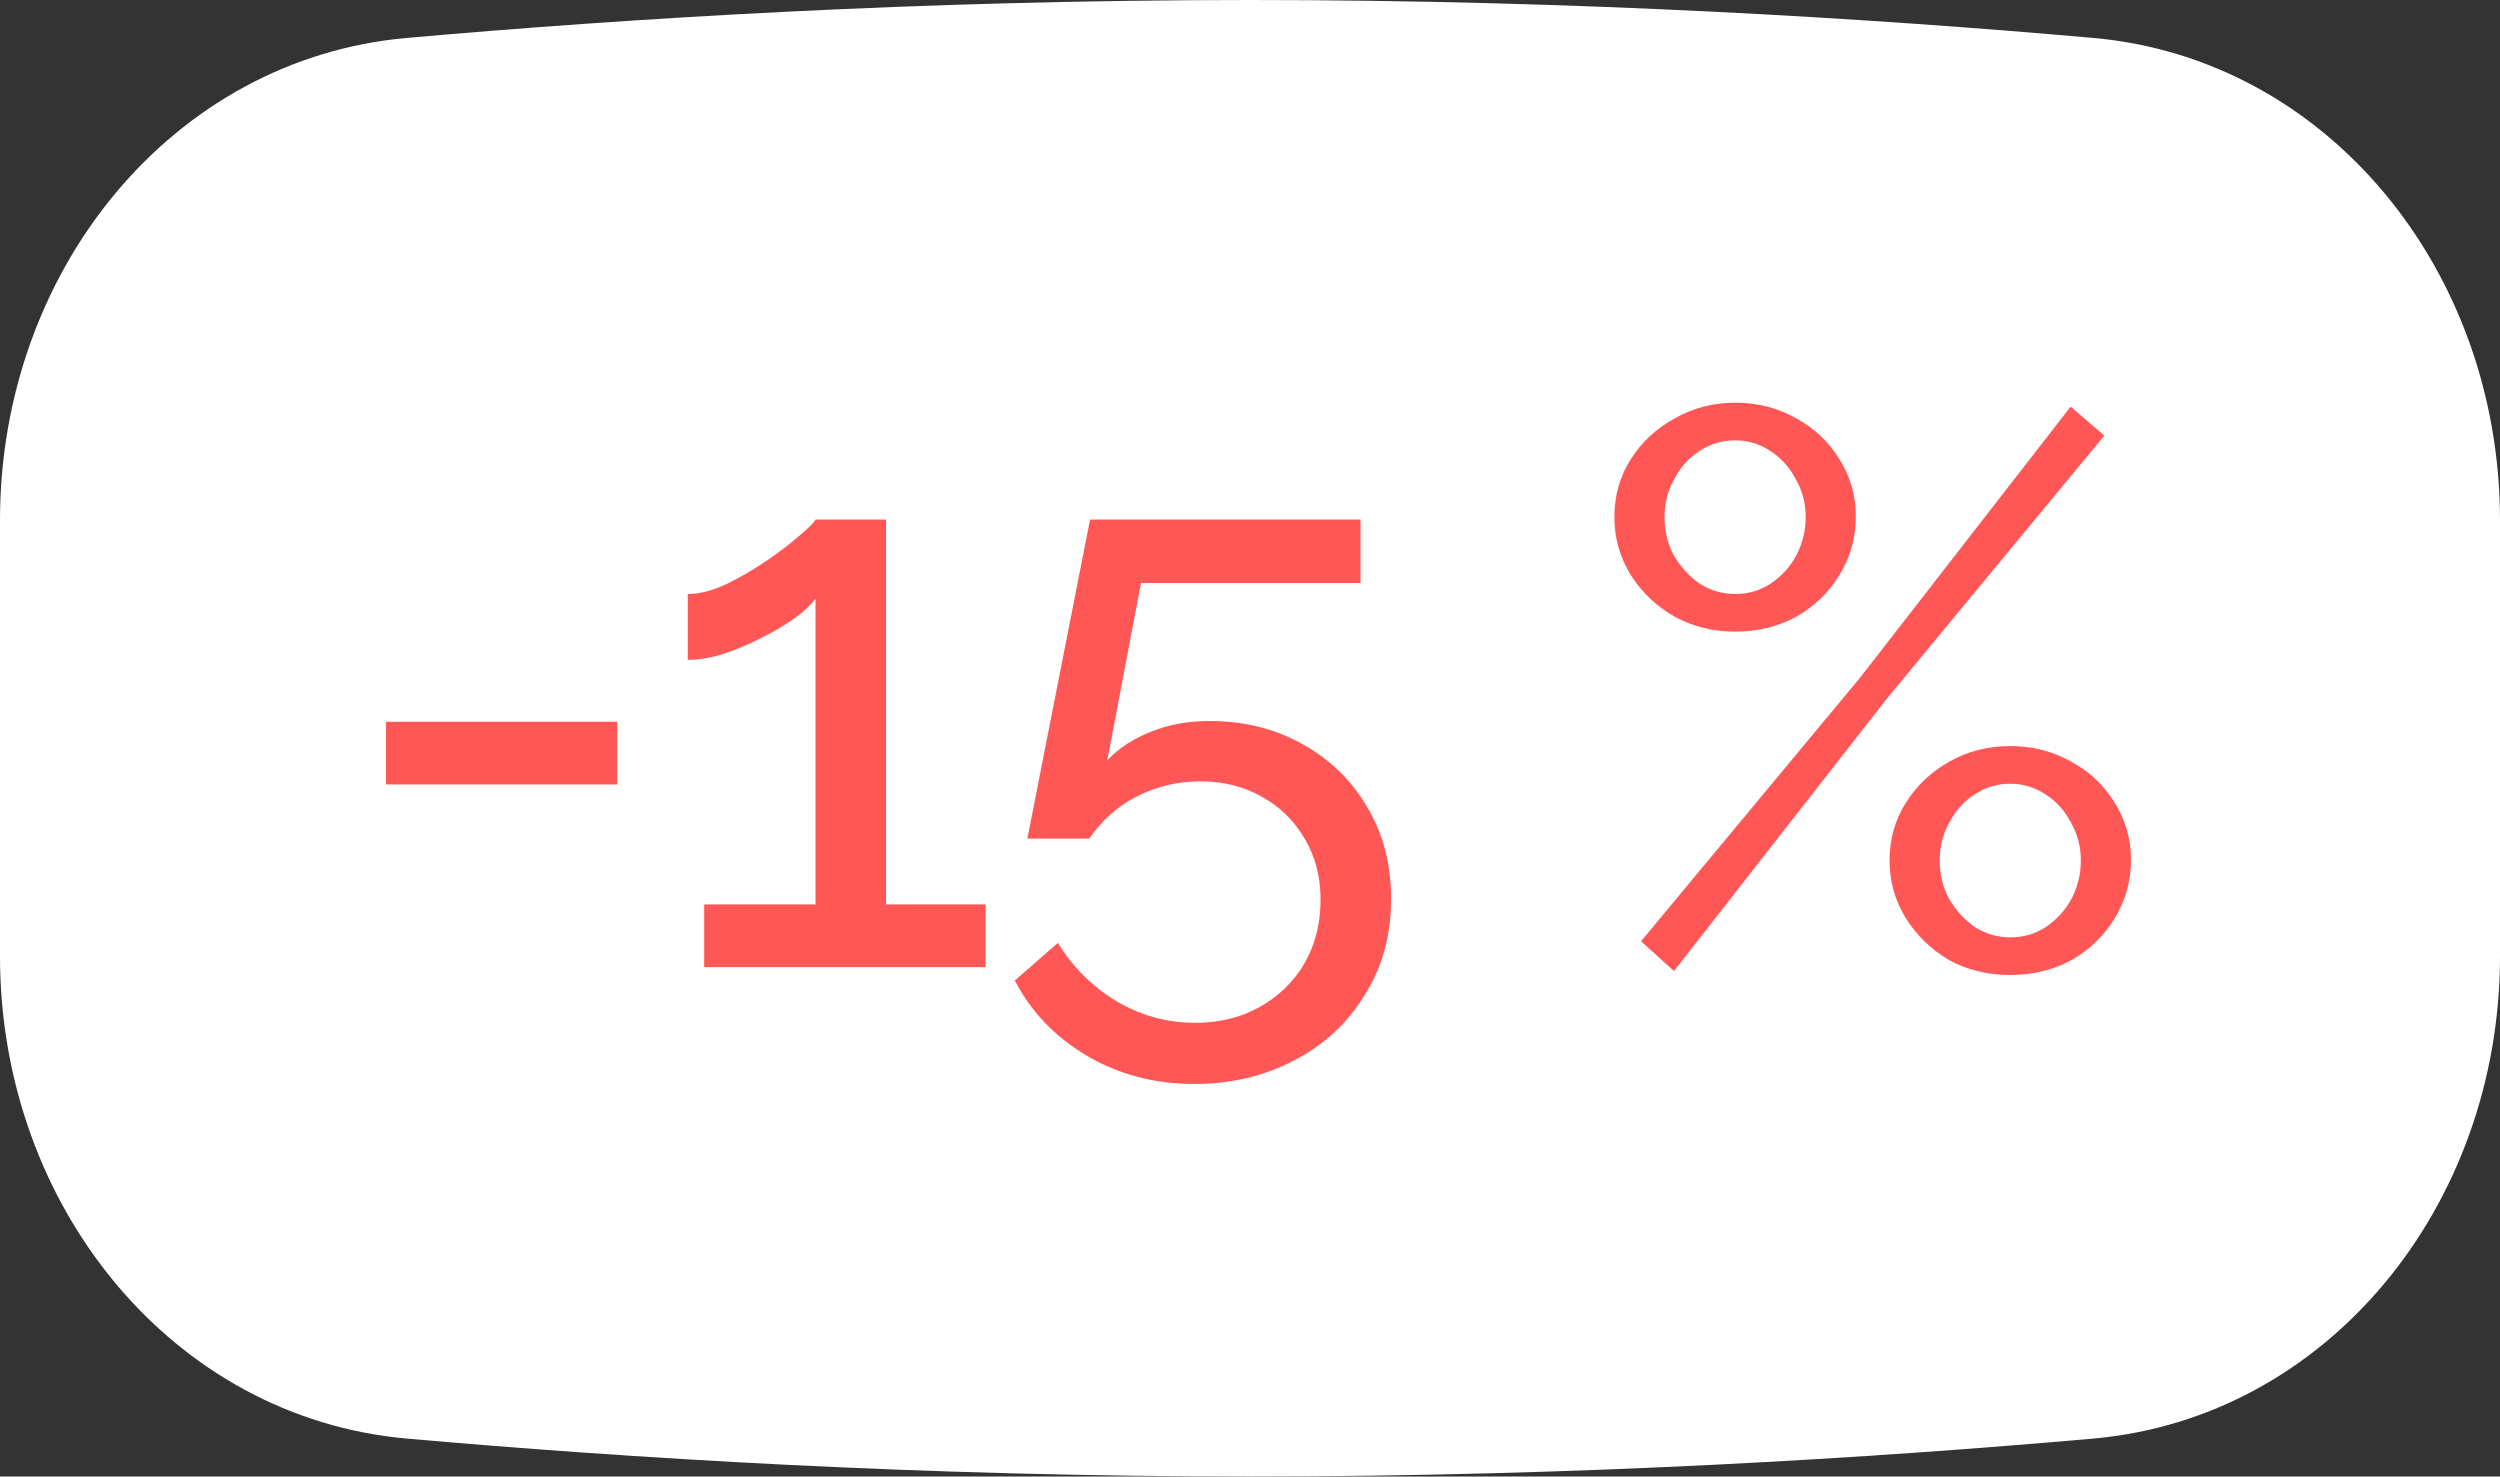 <svg width="149" height="88" viewBox="0 0 149 88" fill="none" xmlns="http://www.w3.org/2000/svg">
<rect x="0" y="0" width="149" height="88" fill="#333333" stroke="none"/>
<path d="M149 56.981L149 31.019C149 16.089 138.7 3.495 124.757 2.261C111.589 1.095 94.02 3.0788e-07 74.5 2.43959e-07C54.98 1.80039e-07 37.411 1.095 24.243 2.261C10.3 3.495 -5.26864e-08 16.089 -1.01575e-07 31.019L-1.86592e-07 56.981C-2.3548e-07 71.911 10.3 84.505 24.243 85.739C37.411 86.904 54.98 88 74.5 88C94.02 88 111.589 86.904 124.757 85.739C138.7 84.505 149 71.911 149 56.981Z" fill="white"/>
<path d="M23.008 46.756V43.018H36.791V46.756H23.008ZM58.745 53.904V57.642H41.971V53.904H48.606V35.682C48.325 36.056 47.889 36.461 47.297 36.897C46.706 37.302 46.036 37.691 45.288 38.065C44.541 38.439 43.793 38.75 43.046 38.999C42.298 39.218 41.613 39.327 40.99 39.327V35.402C41.675 35.402 42.423 35.215 43.233 34.841C44.074 34.436 44.883 33.969 45.662 33.439C46.441 32.91 47.095 32.411 47.624 31.944C48.185 31.477 48.512 31.15 48.606 30.963H52.811V53.904H58.745ZM71.183 64.604C68.815 64.604 66.682 64.044 64.781 62.922C62.881 61.801 61.449 60.306 60.483 58.437L63.053 56.194C63.925 57.627 65.077 58.779 66.51 59.652C67.974 60.524 69.547 60.96 71.229 60.96C72.662 60.96 73.939 60.648 75.061 60.025C76.182 59.402 77.07 58.546 77.724 57.456C78.378 56.334 78.705 55.057 78.705 53.624C78.705 52.222 78.378 50.992 77.724 49.933C77.101 48.874 76.245 48.048 75.154 47.457C74.095 46.865 72.896 46.569 71.556 46.569C70.217 46.569 68.955 46.865 67.772 47.457C66.619 48.048 65.669 48.889 64.921 49.98H61.23L64.968 30.963H81.088V34.748H68.005L65.996 45.307C66.682 44.591 67.538 44.03 68.566 43.625C69.625 43.189 70.793 42.971 72.07 42.971C74.126 42.971 75.964 43.423 77.584 44.326C79.235 45.229 80.527 46.475 81.462 48.064C82.428 49.653 82.91 51.49 82.91 53.578C82.91 55.758 82.381 57.674 81.322 59.325C80.294 61.007 78.892 62.299 77.117 63.203C75.341 64.137 73.363 64.604 71.183 64.604ZM103.412 37.645C102.104 37.645 100.905 37.349 99.815 36.757C98.724 36.134 97.852 35.308 97.198 34.28C96.544 33.221 96.217 32.069 96.217 30.823C96.217 29.546 96.544 28.393 97.198 27.365C97.852 26.337 98.724 25.527 99.815 24.936C100.905 24.312 102.104 24.001 103.412 24.001C104.752 24.001 105.967 24.312 107.057 24.936C108.147 25.527 109.004 26.337 109.627 27.365C110.281 28.393 110.608 29.53 110.608 30.776C110.608 32.053 110.281 33.221 109.627 34.28C109.004 35.308 108.147 36.134 107.057 36.757C105.967 37.349 104.752 37.645 103.412 37.645ZM103.412 35.402C104.191 35.402 104.892 35.199 105.515 34.794C106.169 34.358 106.683 33.797 107.057 33.112C107.43 32.396 107.618 31.633 107.618 30.823C107.618 29.982 107.415 29.219 107.01 28.533C106.636 27.817 106.122 27.256 105.468 26.851C104.845 26.446 104.16 26.244 103.412 26.244C102.634 26.244 101.917 26.462 101.263 26.898C100.64 27.303 100.142 27.864 99.768 28.58C99.394 29.265 99.207 30.013 99.207 30.823C99.207 31.664 99.394 32.427 99.768 33.112C100.173 33.797 100.687 34.358 101.31 34.794C101.964 35.199 102.665 35.402 103.412 35.402ZM119.812 58.11C118.473 58.11 117.258 57.814 116.168 57.222C115.109 56.599 114.252 55.774 113.598 54.745C112.944 53.687 112.617 52.534 112.617 51.288C112.617 50.011 112.944 48.858 113.598 47.83C114.252 46.803 115.109 45.993 116.168 45.401C117.258 44.778 118.473 44.466 119.812 44.466C121.152 44.466 122.367 44.778 123.457 45.401C124.547 45.993 125.404 46.803 126.027 47.83C126.681 48.858 127.008 49.995 127.008 51.241C127.008 52.518 126.681 53.687 126.027 54.745C125.404 55.774 124.547 56.599 123.457 57.222C122.367 57.814 121.152 58.11 119.812 58.11ZM119.812 55.867C120.591 55.867 121.292 55.664 121.915 55.26C122.569 54.823 123.083 54.263 123.457 53.578C123.831 52.861 124.018 52.098 124.018 51.288C124.018 50.447 123.815 49.684 123.41 48.998C123.036 48.282 122.523 47.721 121.868 47.316C121.245 46.911 120.56 46.709 119.812 46.709C119.034 46.709 118.317 46.927 117.663 47.363C117.04 47.768 116.542 48.329 116.168 49.045C115.794 49.73 115.607 50.478 115.607 51.288C115.607 52.129 115.794 52.892 116.168 53.578C116.573 54.263 117.087 54.823 117.71 55.26C118.364 55.664 119.065 55.867 119.812 55.867ZM97.805 56.1L110.888 40.355L123.41 24.235L125.419 25.963L112.477 41.616L99.768 57.876L97.805 56.1Z" fill="#FF5756"/>
</svg>
